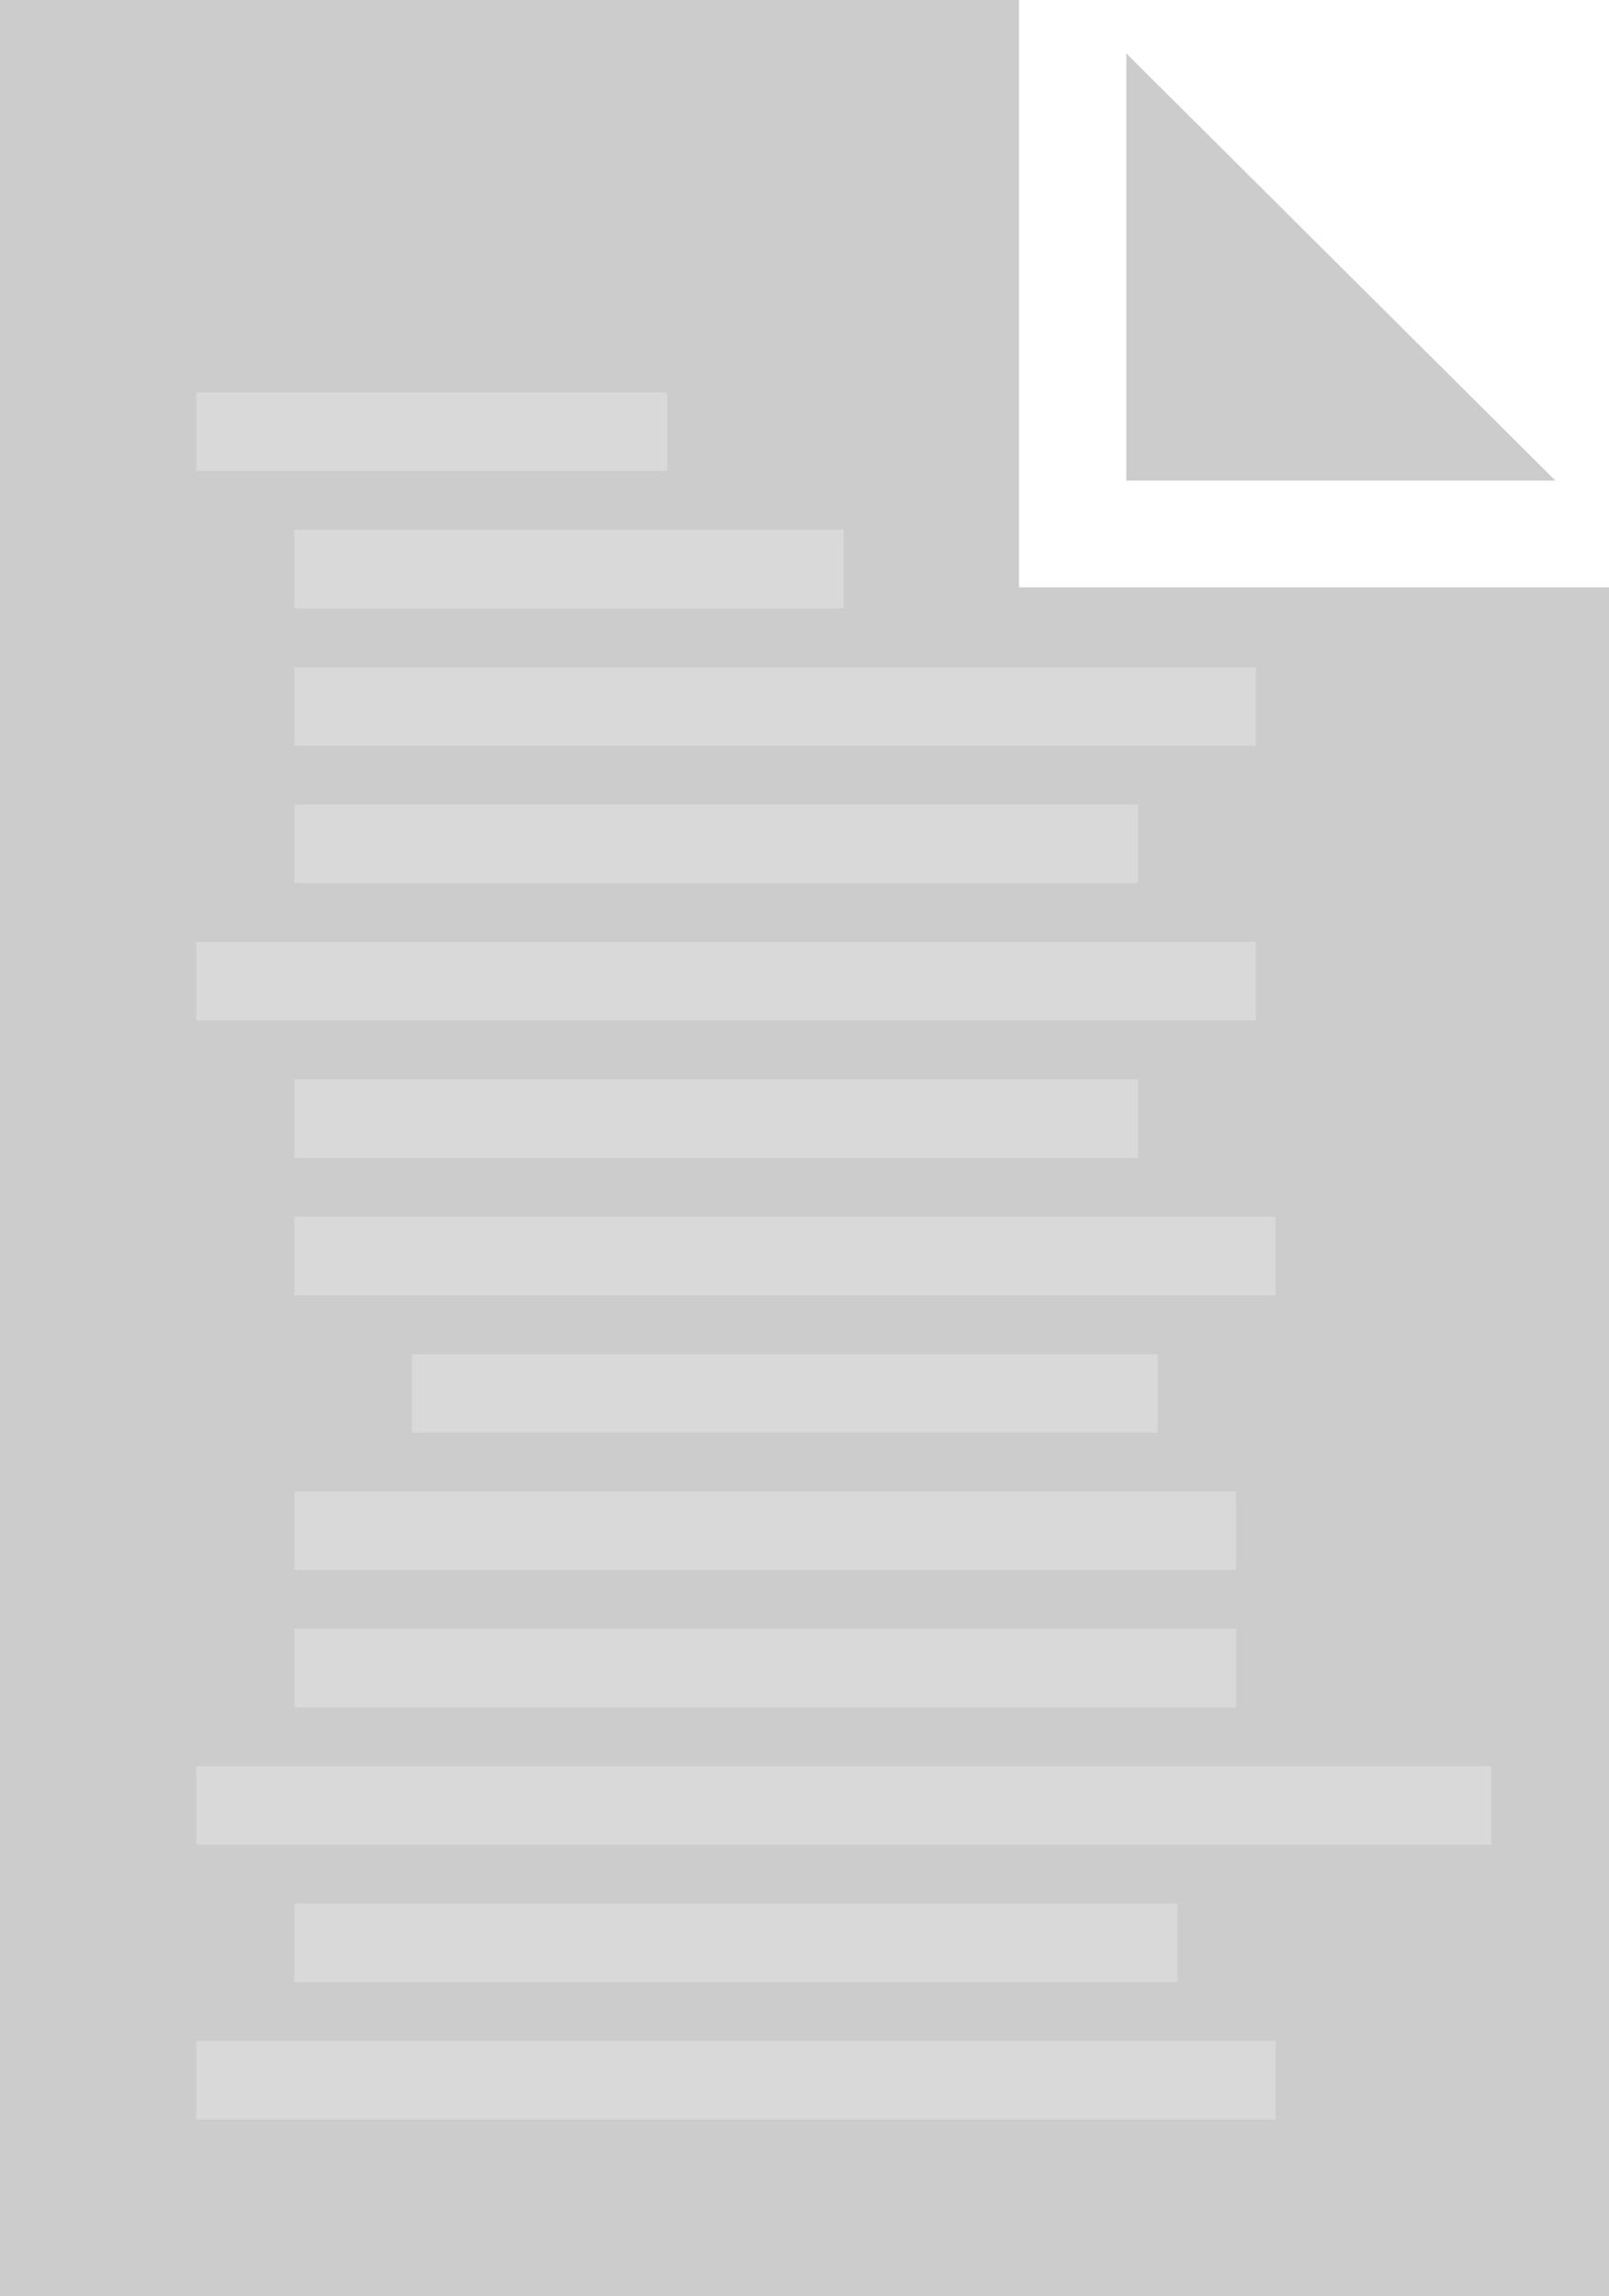 <svg width="82" height="117" viewBox="0 0 82 117" fill="none" xmlns="http://www.w3.org/2000/svg">
<g clip-path="url(#clip0_165_602)">
<path fill-rule="evenodd" clip-rule="evenodd" d="M0 0V117H82V29.93H51.933V0H0ZM57.4 2.721V24.488H79.267L57.4 2.721Z" fill="#CCCCCC"/>
<rect x="10" y="20" width="24" height="4" fill="#D9D9D9"/>
<rect x="15" y="27" width="28" height="4" fill="#D9D9D9"/>
<rect x="15" y="34" width="49" height="4" fill="#D9D9D9"/>
<rect x="15" y="41" width="43" height="4" fill="#D9D9D9"/>
<rect x="10" y="48" width="54" height="4" fill="#D9D9D9"/>
<rect x="15" y="55" width="43" height="4" fill="#D9D9D9"/>
<rect x="15" y="62" width="50" height="4" fill="#D9D9D9"/>
<rect x="21" y="69" width="38" height="4" fill="#D9D9D9"/>
<rect x="15" y="76" width="48" height="4" fill="#D9D9D9"/>
<rect x="15" y="83" width="48" height="4" fill="#D9D9D9"/>
<rect x="10" y="90" width="66" height="4" fill="#D9D9D9"/>
<rect x="15" y="97" width="45" height="4" fill="#D9D9D9"/>
<rect x="10" y="104" width="55" height="4" fill="#D9D9D9"/>
</g>
<defs>
<clipPath id="clip0_165_602">
<rect width="82" height="117" fill="white" transform="matrix(-1 0 0 1 82 0)"/>
</clipPath>
</defs>
</svg>
